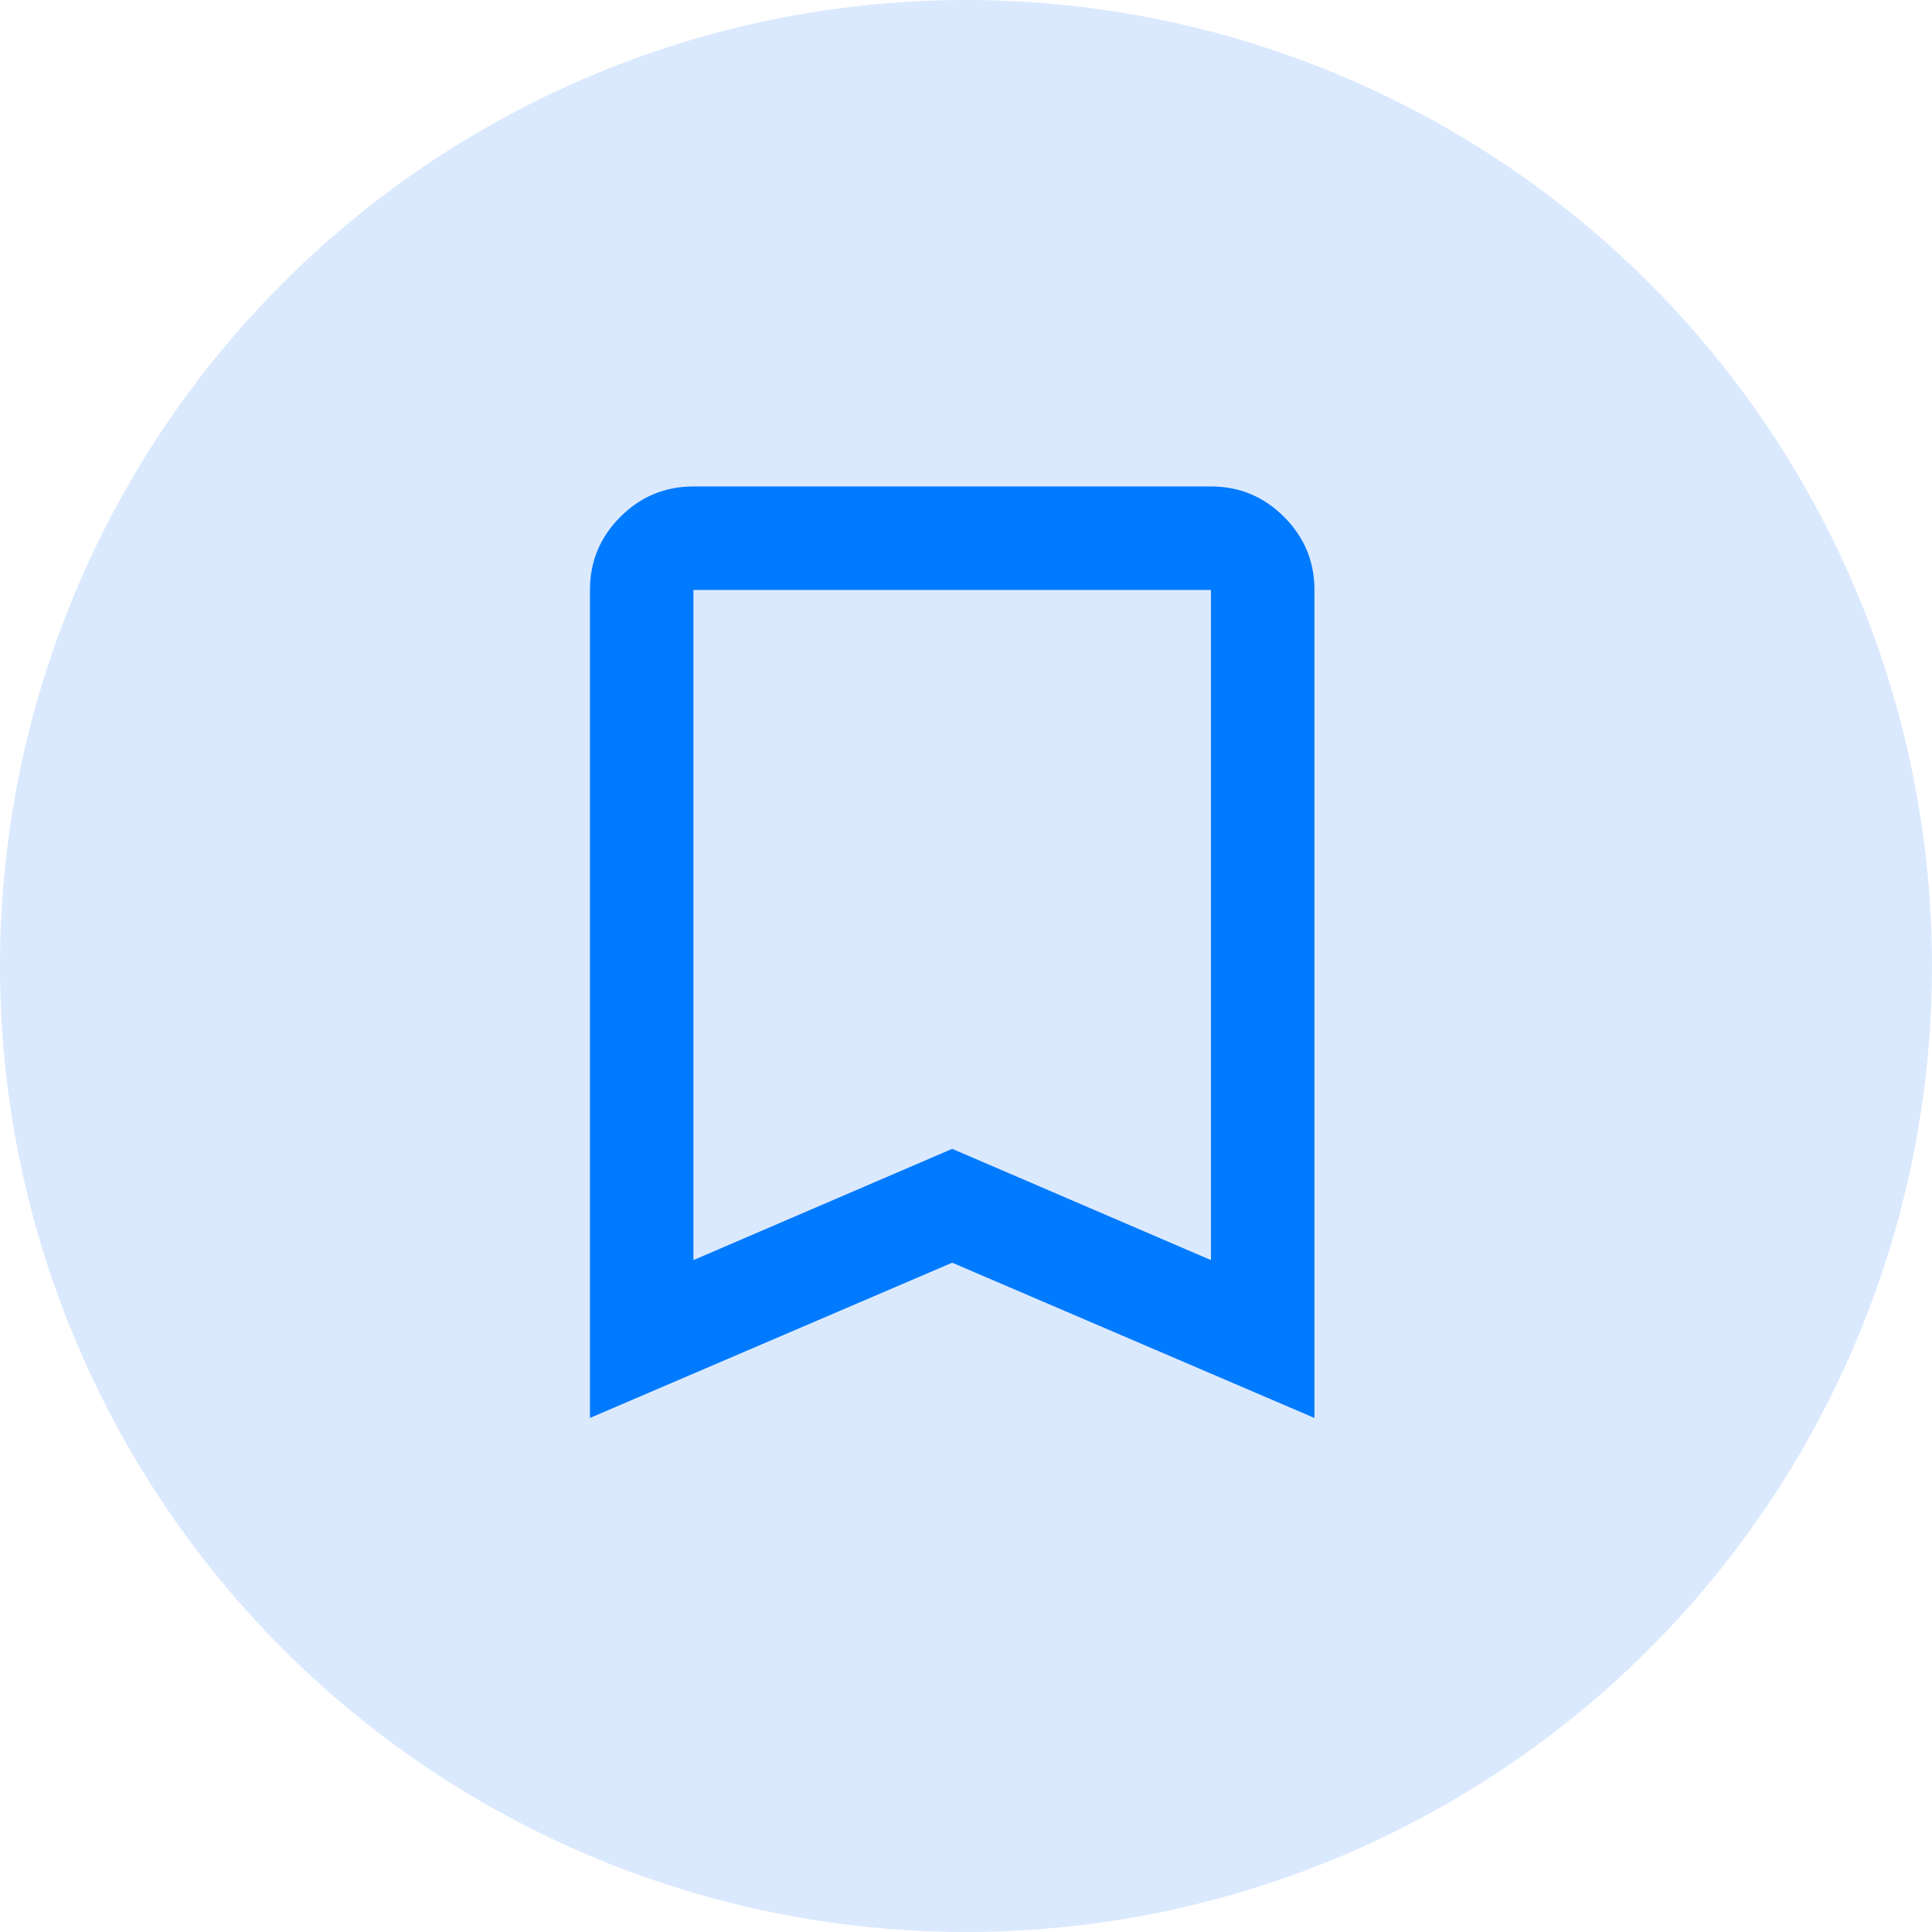 <?xml version="1.0" encoding="UTF-8"?> <svg xmlns="http://www.w3.org/2000/svg" width="70" height="70" viewBox="0 0 70 70" fill="none"><circle cx="35" cy="35" r="35" fill="#DBE9FE"></circle><path d="M21.375 51.375V21.375C21.375 20.344 21.742 19.461 22.477 18.727C23.211 17.992 24.094 17.625 25.125 17.625H43.875C44.906 17.625 45.789 17.992 46.523 18.727C47.258 19.461 47.625 20.344 47.625 21.375V51.375L34.5 45.75L21.375 51.375ZM25.125 45.656L34.5 41.625L43.875 45.656V21.375H25.125V45.656Z" fill="#007AFF"></path></svg> 